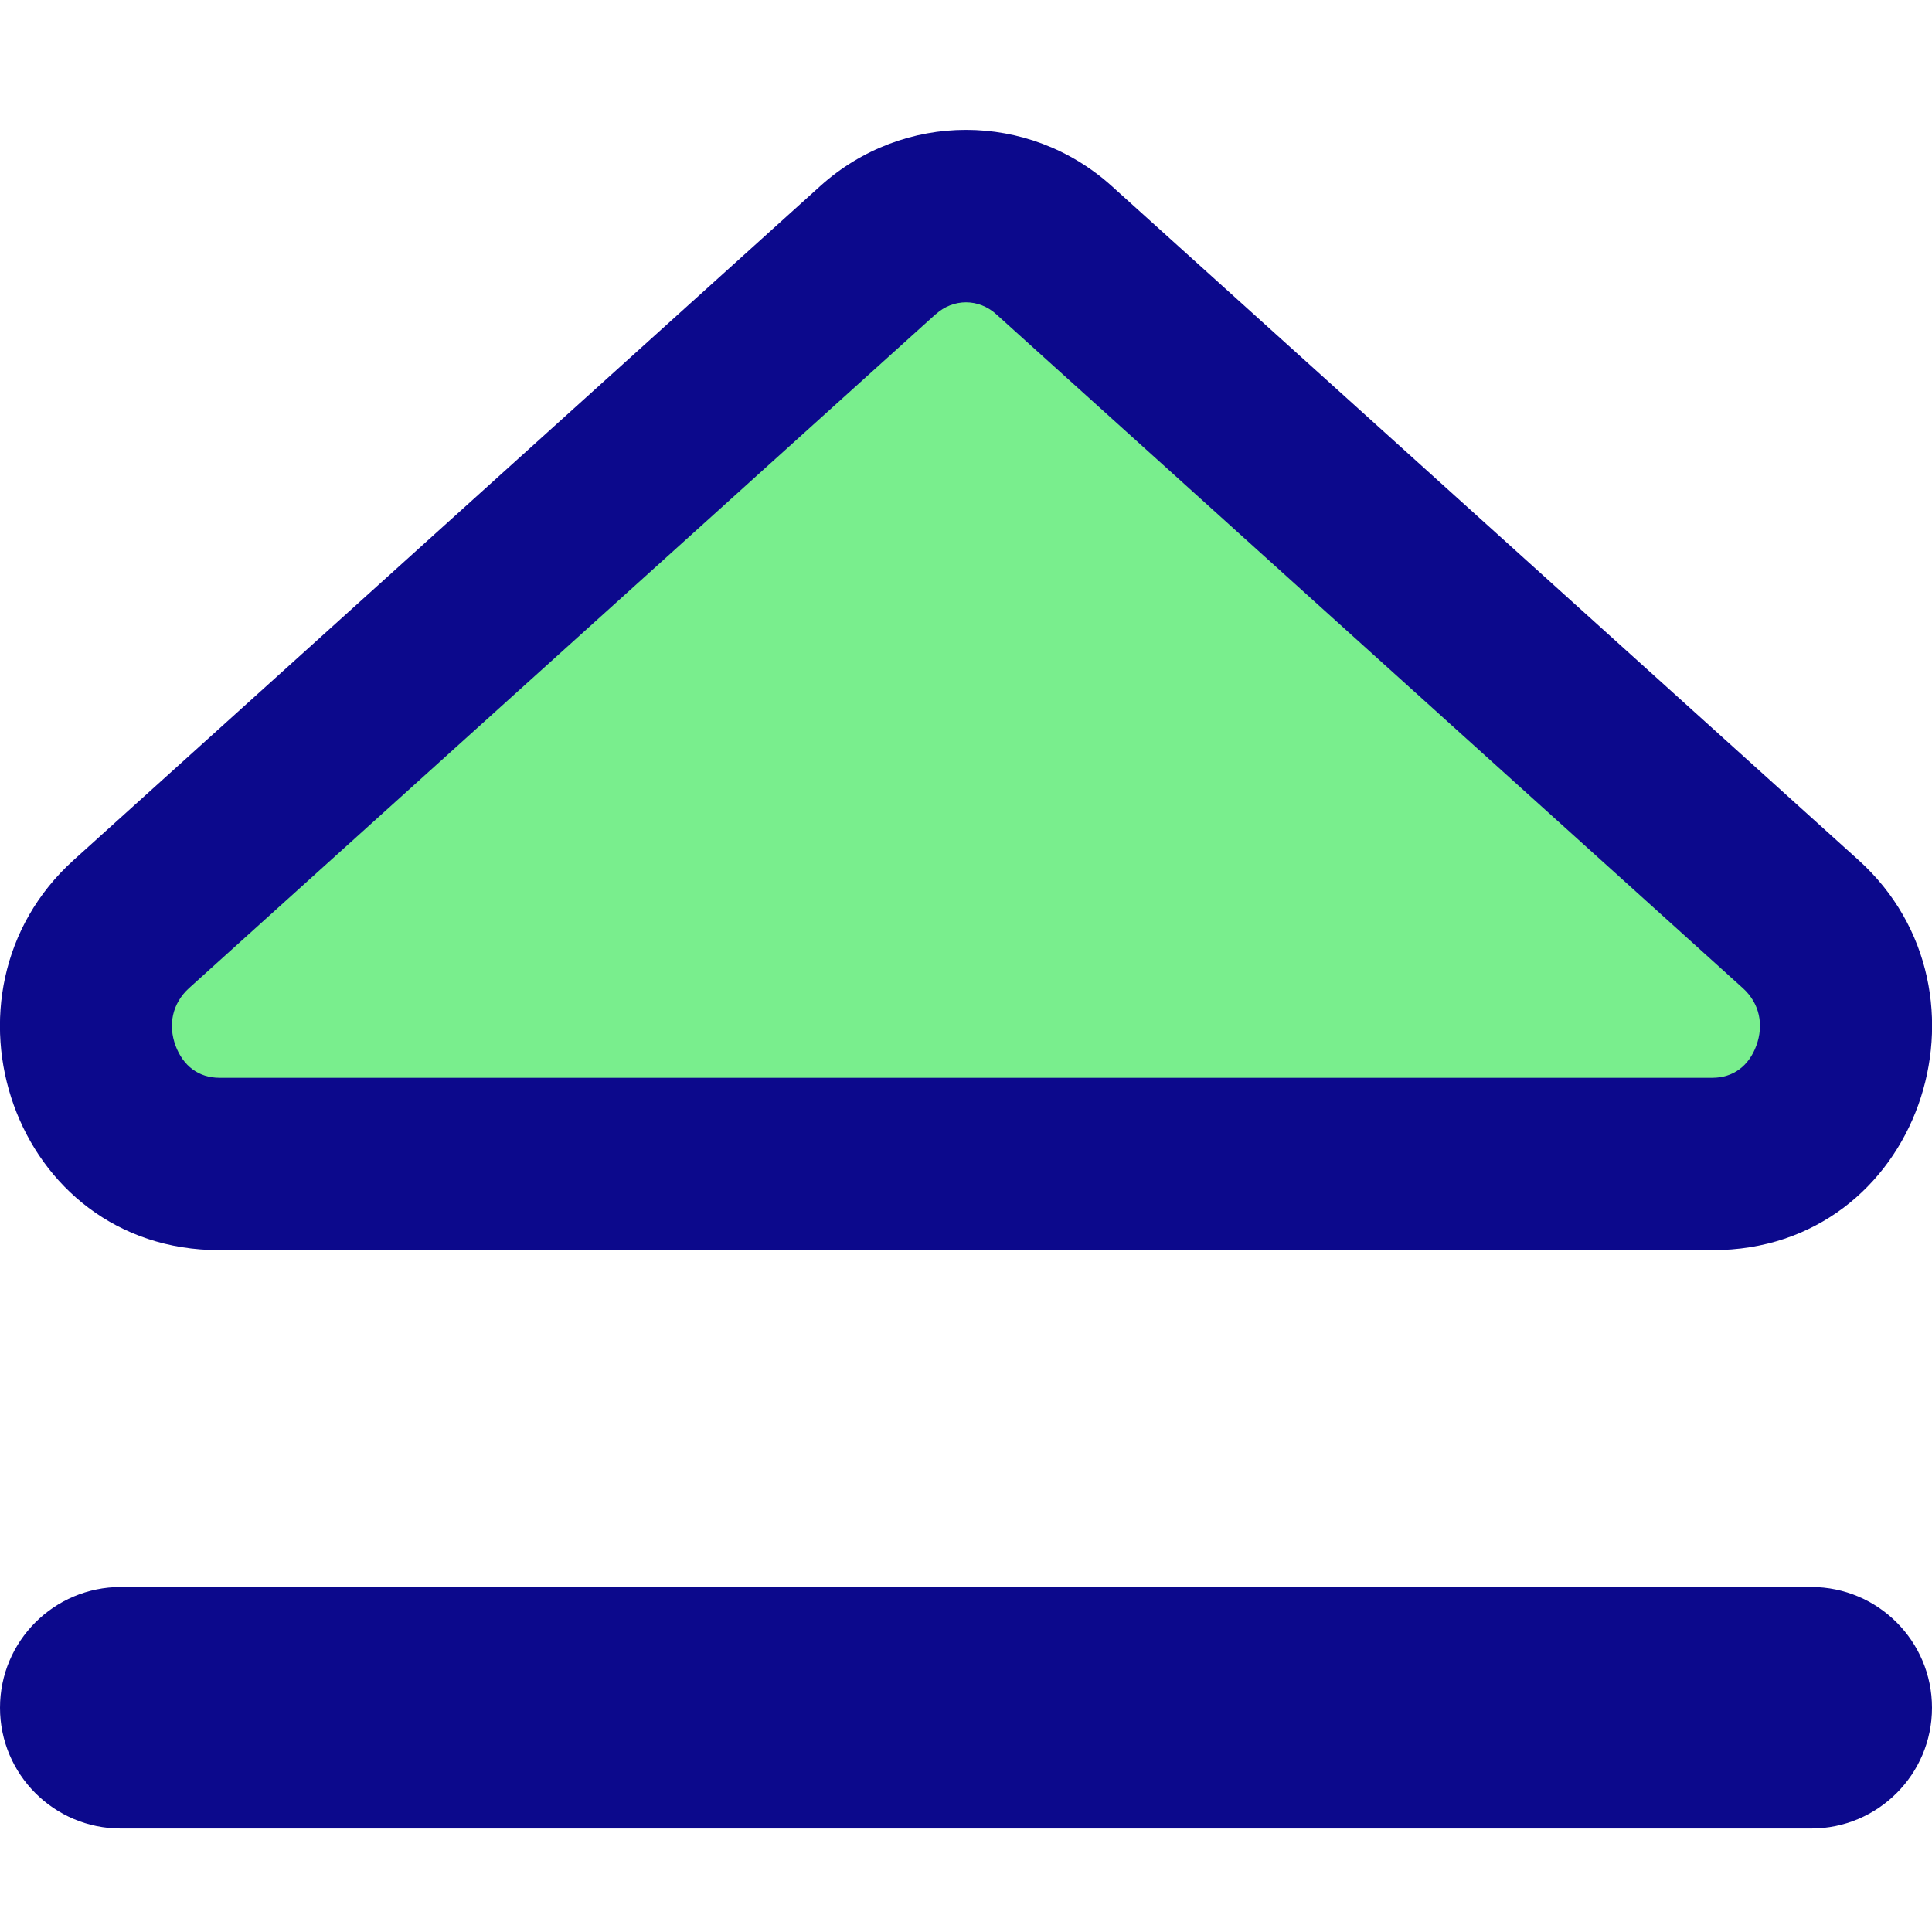 <svg xmlns="http://www.w3.org/2000/svg" fill="none" viewBox="0 0 14 14" id="Eject--Streamline-Core">
  <desc>
    Eject Streamline Icon: https://streamlinehq.com
  </desc>
  <g id="eject--eject-unmount-dismount-remove-keyboard">
    <path id="Vector 2459" fill="#79ee8d" d="M12.41 8.434H1.59c-0.891 0 -1.308 -1.134 -0.638 -1.739l5.41 -4.883c0.365 -0.329 0.911 -0.329 1.276 0l5.41 4.883c0.67 0.604 0.253 1.739 -0.638 1.739Z" stroke-width="1"></path>
    <path id="Union" fill="#0c098c" fill-rule="evenodd" d="M8.057 1.349c-0.603 -0.544 -1.511 -0.544 -2.114 0L0.534 6.232C-0.534 7.196 0.091 9.059 1.59 9.059H12.41c1.499 0 2.124 -1.864 1.057 -2.827L8.057 1.349Zm-1.276 0.928c0.127 -0.115 0.311 -0.115 0.438 0L12.629 7.16c0.123 0.111 0.153 0.268 0.098 0.417 -0.054 0.148 -0.169 0.233 -0.318 0.233H1.59c-0.149 0 -0.263 -0.085 -0.318 -0.233 -0.055 -0.149 -0.025 -0.305 0.098 -0.417l5.41 -4.883ZM0.875 11.5c-0.483 0 -0.875 0.392 -0.875 0.875S0.392 13.25 0.875 13.25H13.125c0.483 0 0.875 -0.392 0.875 -0.875s-0.392 -0.875 -0.875 -0.875H0.875Z" clip-rule="evenodd" stroke-width="1"></path>
  </g>
</svg>